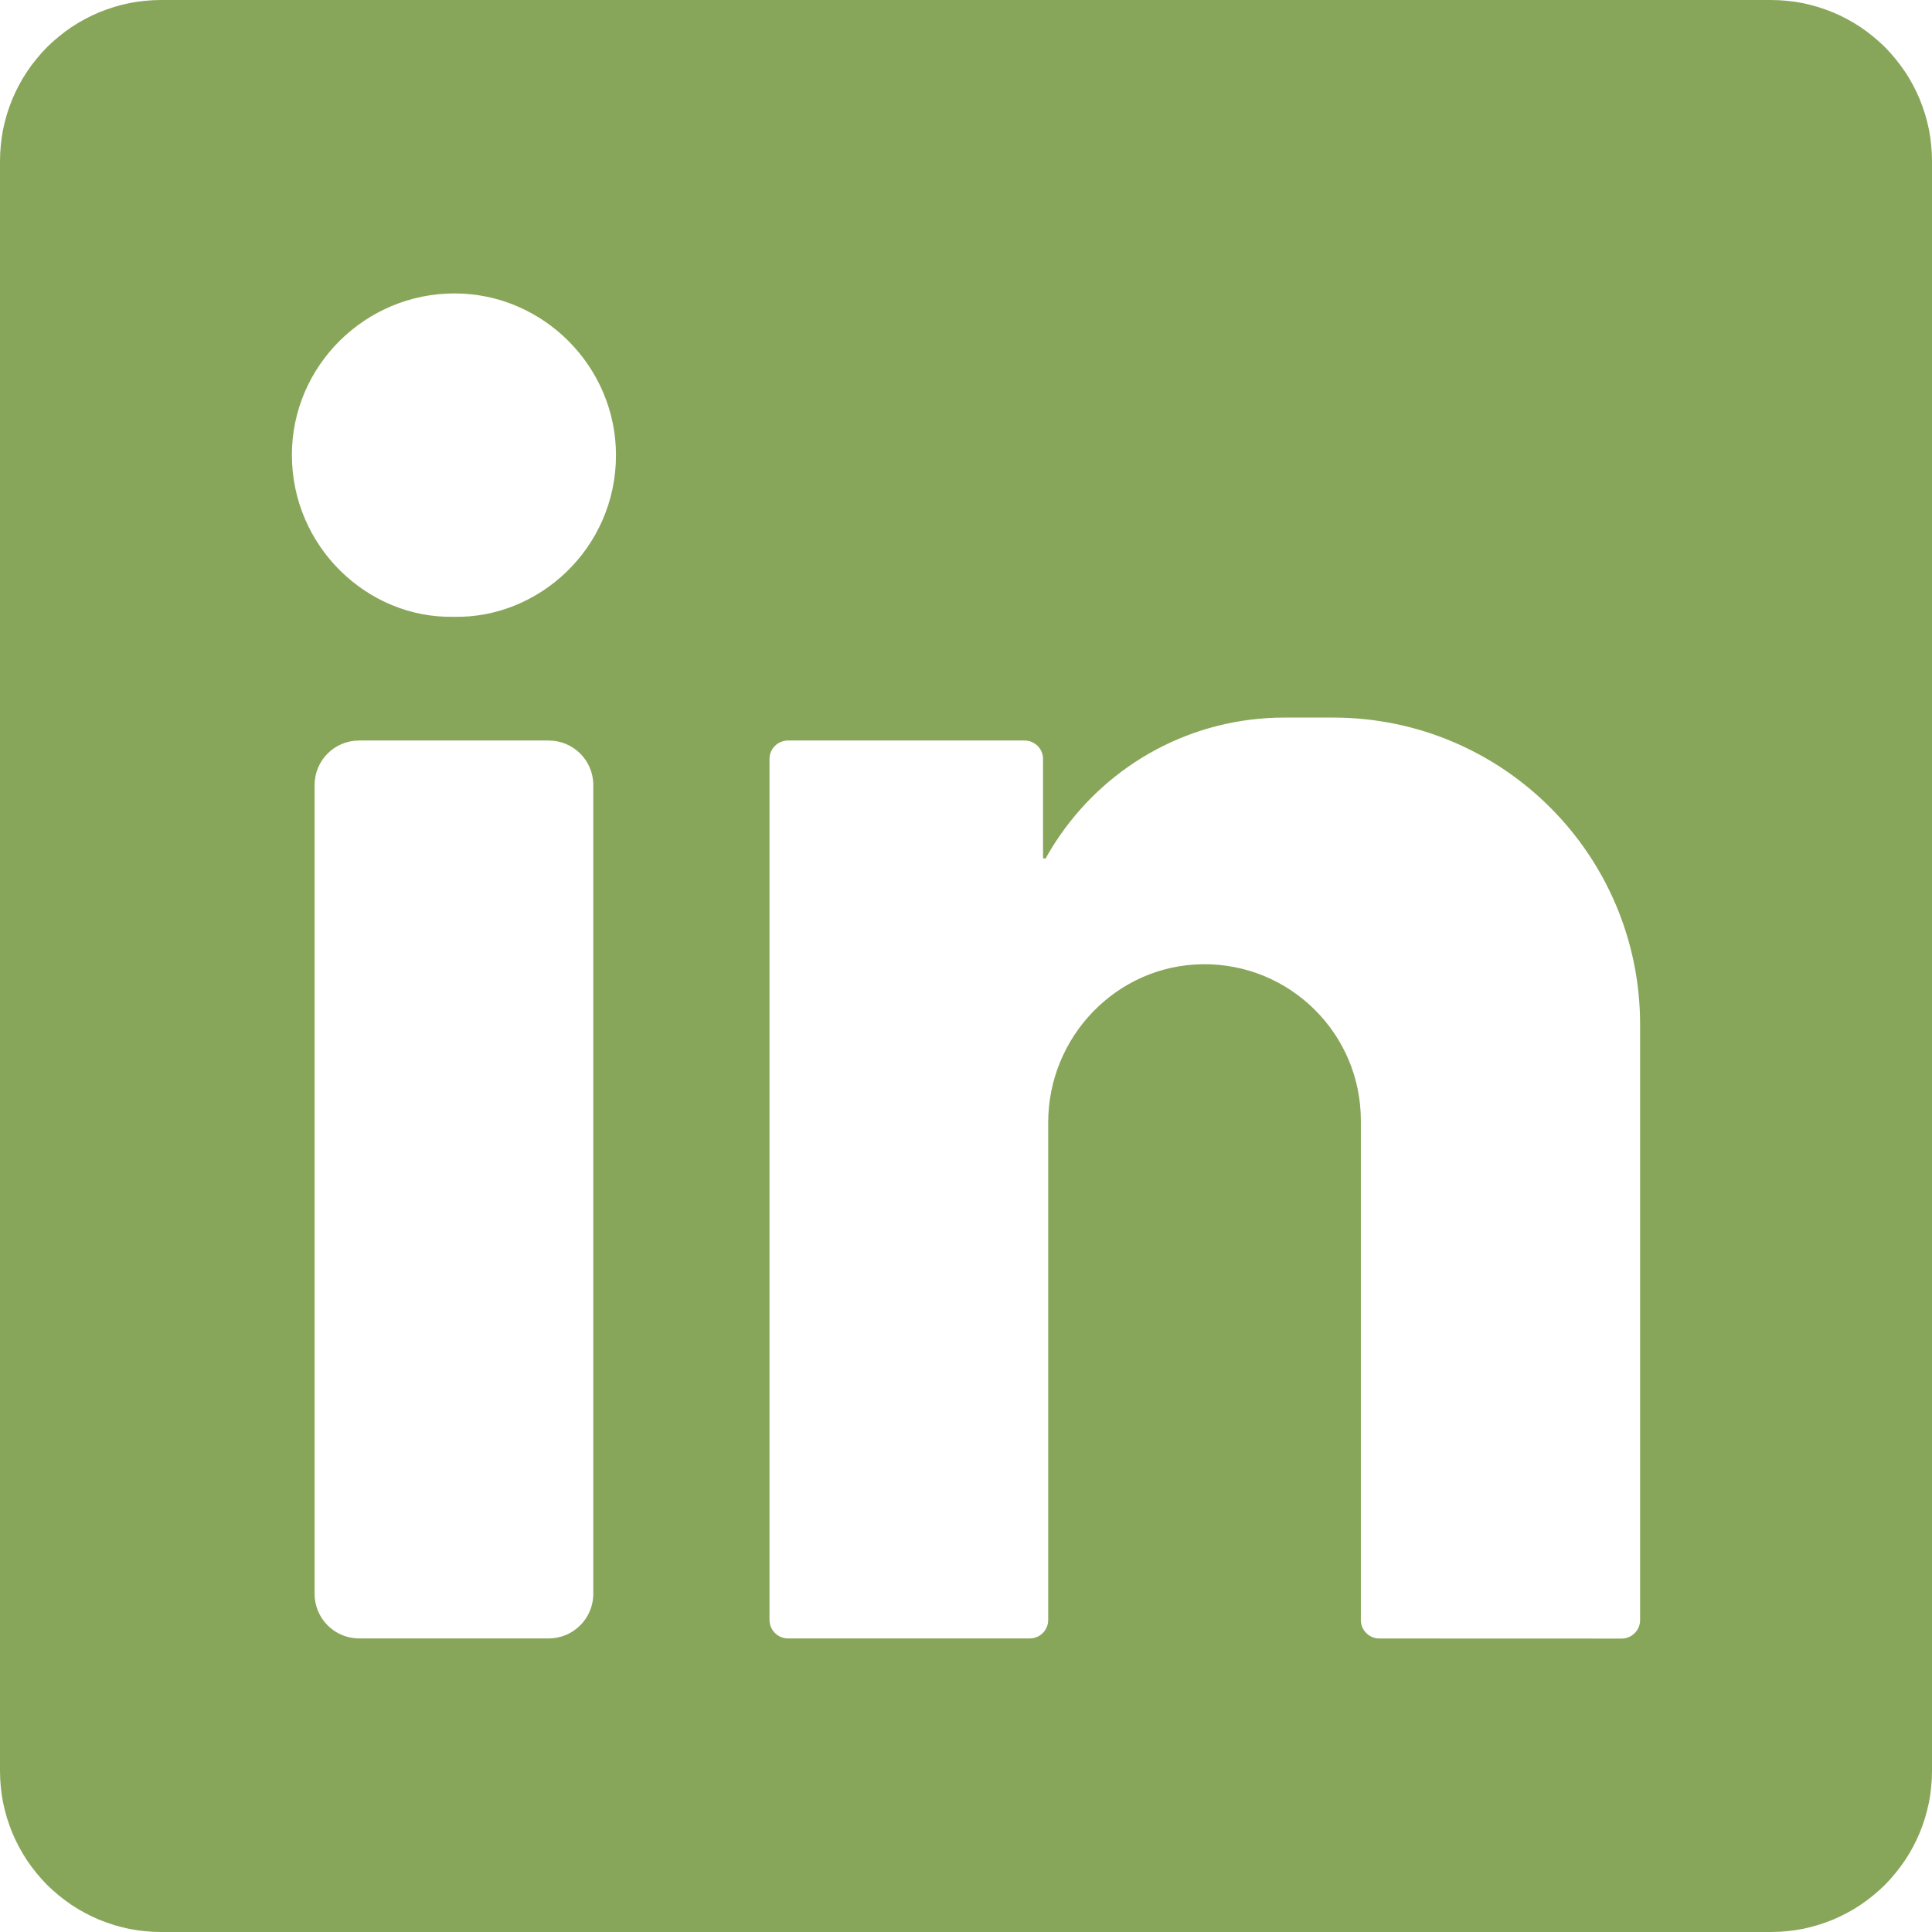 <?xml version="1.0" encoding="utf-8"?>
<svg width="24px" height="24px" viewbox="0 0 24 24" version="1.1" xmlns:xlink="http://www.w3.org/1999/xlink" xmlns="http://www.w3.org/2000/svg">
  <path d="M22.001 0L1.999 0Q1.901 0 1.803 0.01Q1.705 0.019 1.609 0.038Q1.513 0.058 1.419 0.086Q1.325 0.115 1.234 0.152Q1.143 0.19 1.057 0.236Q0.97 0.282 0.888 0.337Q0.807 0.391 0.731 0.454Q0.655 0.516 0.585 0.585Q0.516 0.655 0.454 0.731Q0.391 0.807 0.337 0.888Q0.282 0.97 0.236 1.057Q0.19 1.143 0.152 1.234Q0.115 1.325 0.086 1.419Q0.058 1.513 0.038 1.609Q0.019 1.705 0.01 1.803Q0 1.901 0 1.999L0 22.001Q0 22.099 0.01 22.197Q0.019 22.295 0.038 22.391Q0.058 22.487 0.086 22.581Q0.115 22.675 0.152 22.766Q0.19 22.857 0.236 22.943Q0.282 23.03 0.337 23.112Q0.391 23.193 0.454 23.269Q0.516 23.345 0.585 23.415Q0.655 23.484 0.731 23.546Q0.807 23.608 0.888 23.663Q0.97 23.718 1.057 23.764Q1.143 23.81 1.234 23.848Q1.325 23.885 1.419 23.914Q1.513 23.942 1.609 23.962Q1.705 23.981 1.803 23.99Q1.901 24 1.999 24L22.001 24Q22.099 24 22.197 23.99Q22.295 23.981 22.391 23.962Q22.487 23.942 22.581 23.914Q22.675 23.885 22.766 23.848Q22.857 23.81 22.943 23.764Q23.03 23.718 23.112 23.663Q23.193 23.608 23.269 23.546Q23.345 23.484 23.415 23.415Q23.484 23.345 23.546 23.269Q23.608 23.193 23.663 23.112Q23.718 23.03 23.764 22.943Q23.81 22.857 23.848 22.766Q23.885 22.675 23.914 22.581Q23.942 22.487 23.962 22.391Q23.981 22.295 23.99 22.197Q24 22.099 24 22.001L24 1.999Q24 1.901 23.99 1.803Q23.981 1.705 23.962 1.609Q23.942 1.513 23.914 1.419Q23.885 1.325 23.848 1.234Q23.81 1.143 23.764 1.057Q23.718 0.97 23.663 0.888Q23.608 0.807 23.546 0.731Q23.484 0.655 23.415 0.585Q23.345 0.516 23.269 0.454Q23.193 0.391 23.112 0.337Q23.03 0.282 22.943 0.236Q22.857 0.19 22.766 0.152Q22.675 0.115 22.581 0.086Q22.487 0.058 22.391 0.038Q22.295 0.019 22.197 0.01Q22.099 0 22.001 0ZM7.652 5.659C7.654 4.554 6.748 3.646 5.648 3.645C4.536 3.644 3.626 4.546 3.626 5.651C3.626 6.79 4.565 7.684 5.635 7.662C6.689 7.687 7.649 6.815 7.652 5.659ZM15.956 8.914L16.56 8.914C18.667 8.914 20.374 10.621 20.374 12.728L20.374 20.125C20.374 20.252 20.271 20.355 20.144 20.355L17.135 20.354C17.008 20.354 16.905 20.251 16.905 20.125L16.905 13.92C16.905 13.384 16.688 12.898 16.336 12.547C15.98 12.191 15.486 11.972 14.94 11.978C13.873 11.99 13.021 12.877 13.021 13.945L13.021 20.124C13.021 20.251 12.918 20.354 12.791 20.353L9.789 20.353C9.662 20.353 9.559 20.25 9.559 20.123L9.559 9.428C9.559 9.301 9.662 9.199 9.789 9.199L12.727 9.199C12.854 9.199 12.957 9.301 12.957 9.428L12.957 10.662C12.957 10.661 12.969 10.663 12.988 10.666C13.045 10.563 13.107 10.463 13.174 10.368C13.786 9.489 14.804 8.914 15.956 8.914ZM6.816 20.353L4.461 20.353C4.155 20.353 3.908 20.105 3.908 19.799L3.908 9.752C3.908 9.446 4.155 9.199 4.461 9.199L6.816 9.199C7.122 9.199 7.37 9.446 7.37 9.752L7.37 19.799C7.37 20.105 7.122 20.353 6.816 20.353Z" id="Combined-Shape" fill="#88A65A" fill-rule="evenodd" stroke="none" />
</svg>
